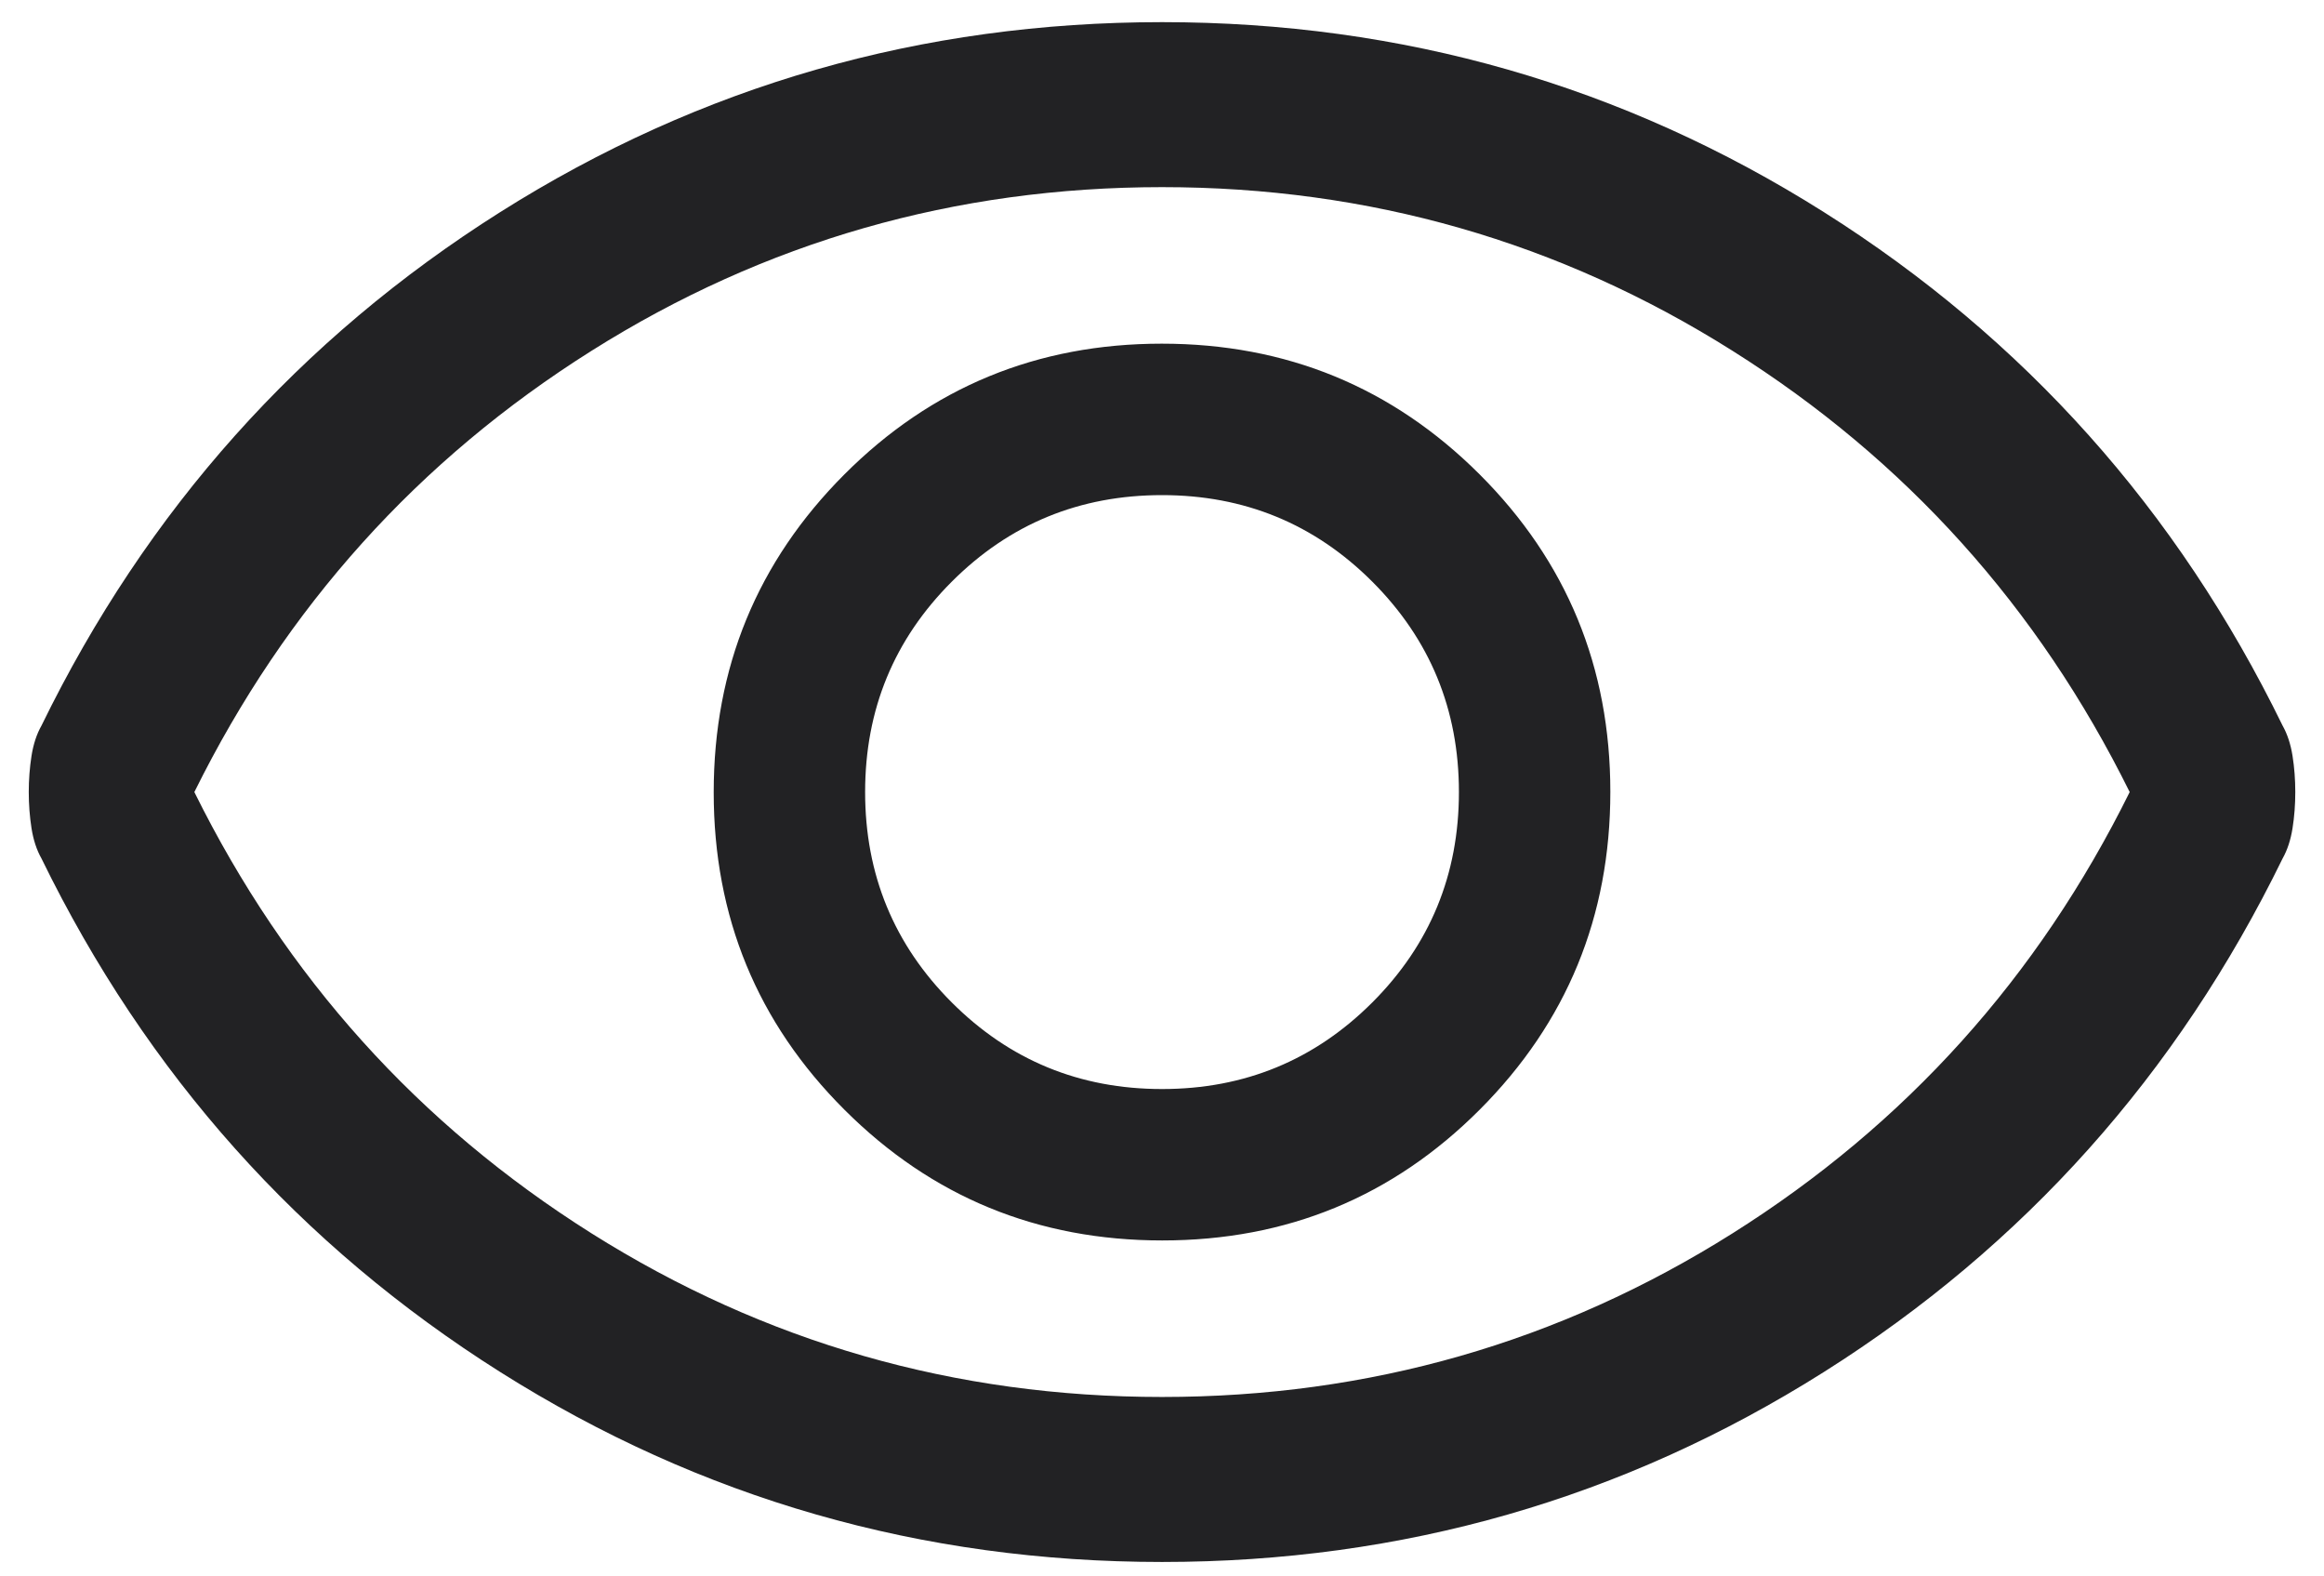 <svg width="59" height="40" viewBox="0 0 59 40" fill="none" xmlns="http://www.w3.org/2000/svg">
<path d="M29.507 31.485C32.67 31.485 35.357 30.378 37.567 28.164C39.777 25.95 40.882 23.261 40.882 20.098C40.882 16.935 39.775 14.248 37.561 12.038C35.346 9.828 32.657 8.723 29.494 8.723C26.331 8.723 23.644 9.83 21.434 12.044C19.224 14.258 18.119 16.947 18.119 20.11C18.119 23.274 19.226 25.96 21.441 28.17C23.655 30.38 26.344 31.485 29.507 31.485ZM29.501 27.642C27.407 27.642 25.627 26.909 24.162 25.443C22.696 23.977 21.963 22.198 21.963 20.104C21.963 18.01 22.696 16.231 24.162 14.765C25.627 13.299 27.407 12.567 29.501 12.567C31.594 12.567 33.374 13.299 34.84 14.765C36.305 16.231 37.038 18.01 37.038 20.104C37.038 22.198 36.305 23.977 34.84 25.443C33.374 26.909 31.594 27.642 29.501 27.642ZM29.501 39.646C23.391 39.646 17.791 38.039 12.7 34.825C7.609 31.611 3.726 27.266 1.053 21.79C0.931 21.575 0.847 21.32 0.8 21.023C0.754 20.727 0.73 20.42 0.73 20.104C0.73 19.788 0.754 19.482 0.8 19.185C0.847 18.889 0.931 18.633 1.053 18.418C3.726 12.942 7.609 8.598 12.7 5.383C17.791 2.17 23.391 0.562 29.501 0.562C35.61 0.562 41.21 2.17 46.302 5.383C51.393 8.598 55.275 12.942 57.949 18.418C58.07 18.633 58.154 18.889 58.201 19.185C58.248 19.482 58.271 19.788 58.271 20.104C58.271 20.42 58.248 20.727 58.201 21.023C58.154 21.32 58.07 21.575 57.949 21.79C55.275 27.266 51.393 31.611 46.302 34.825C41.21 38.039 35.61 39.646 29.501 39.646ZM29.501 35.458C34.758 35.458 39.586 34.074 43.982 31.306C48.379 28.537 51.741 24.803 54.067 20.104C51.741 15.405 48.379 11.671 43.982 8.903C39.586 6.134 34.758 4.75 29.501 4.75C24.243 4.75 19.416 6.134 15.019 8.903C10.622 11.671 7.26 15.405 4.934 20.104C7.26 24.803 10.622 28.537 15.019 31.306C19.416 34.074 24.243 35.458 29.501 35.458Z" fill="#222224"/>
</svg>
